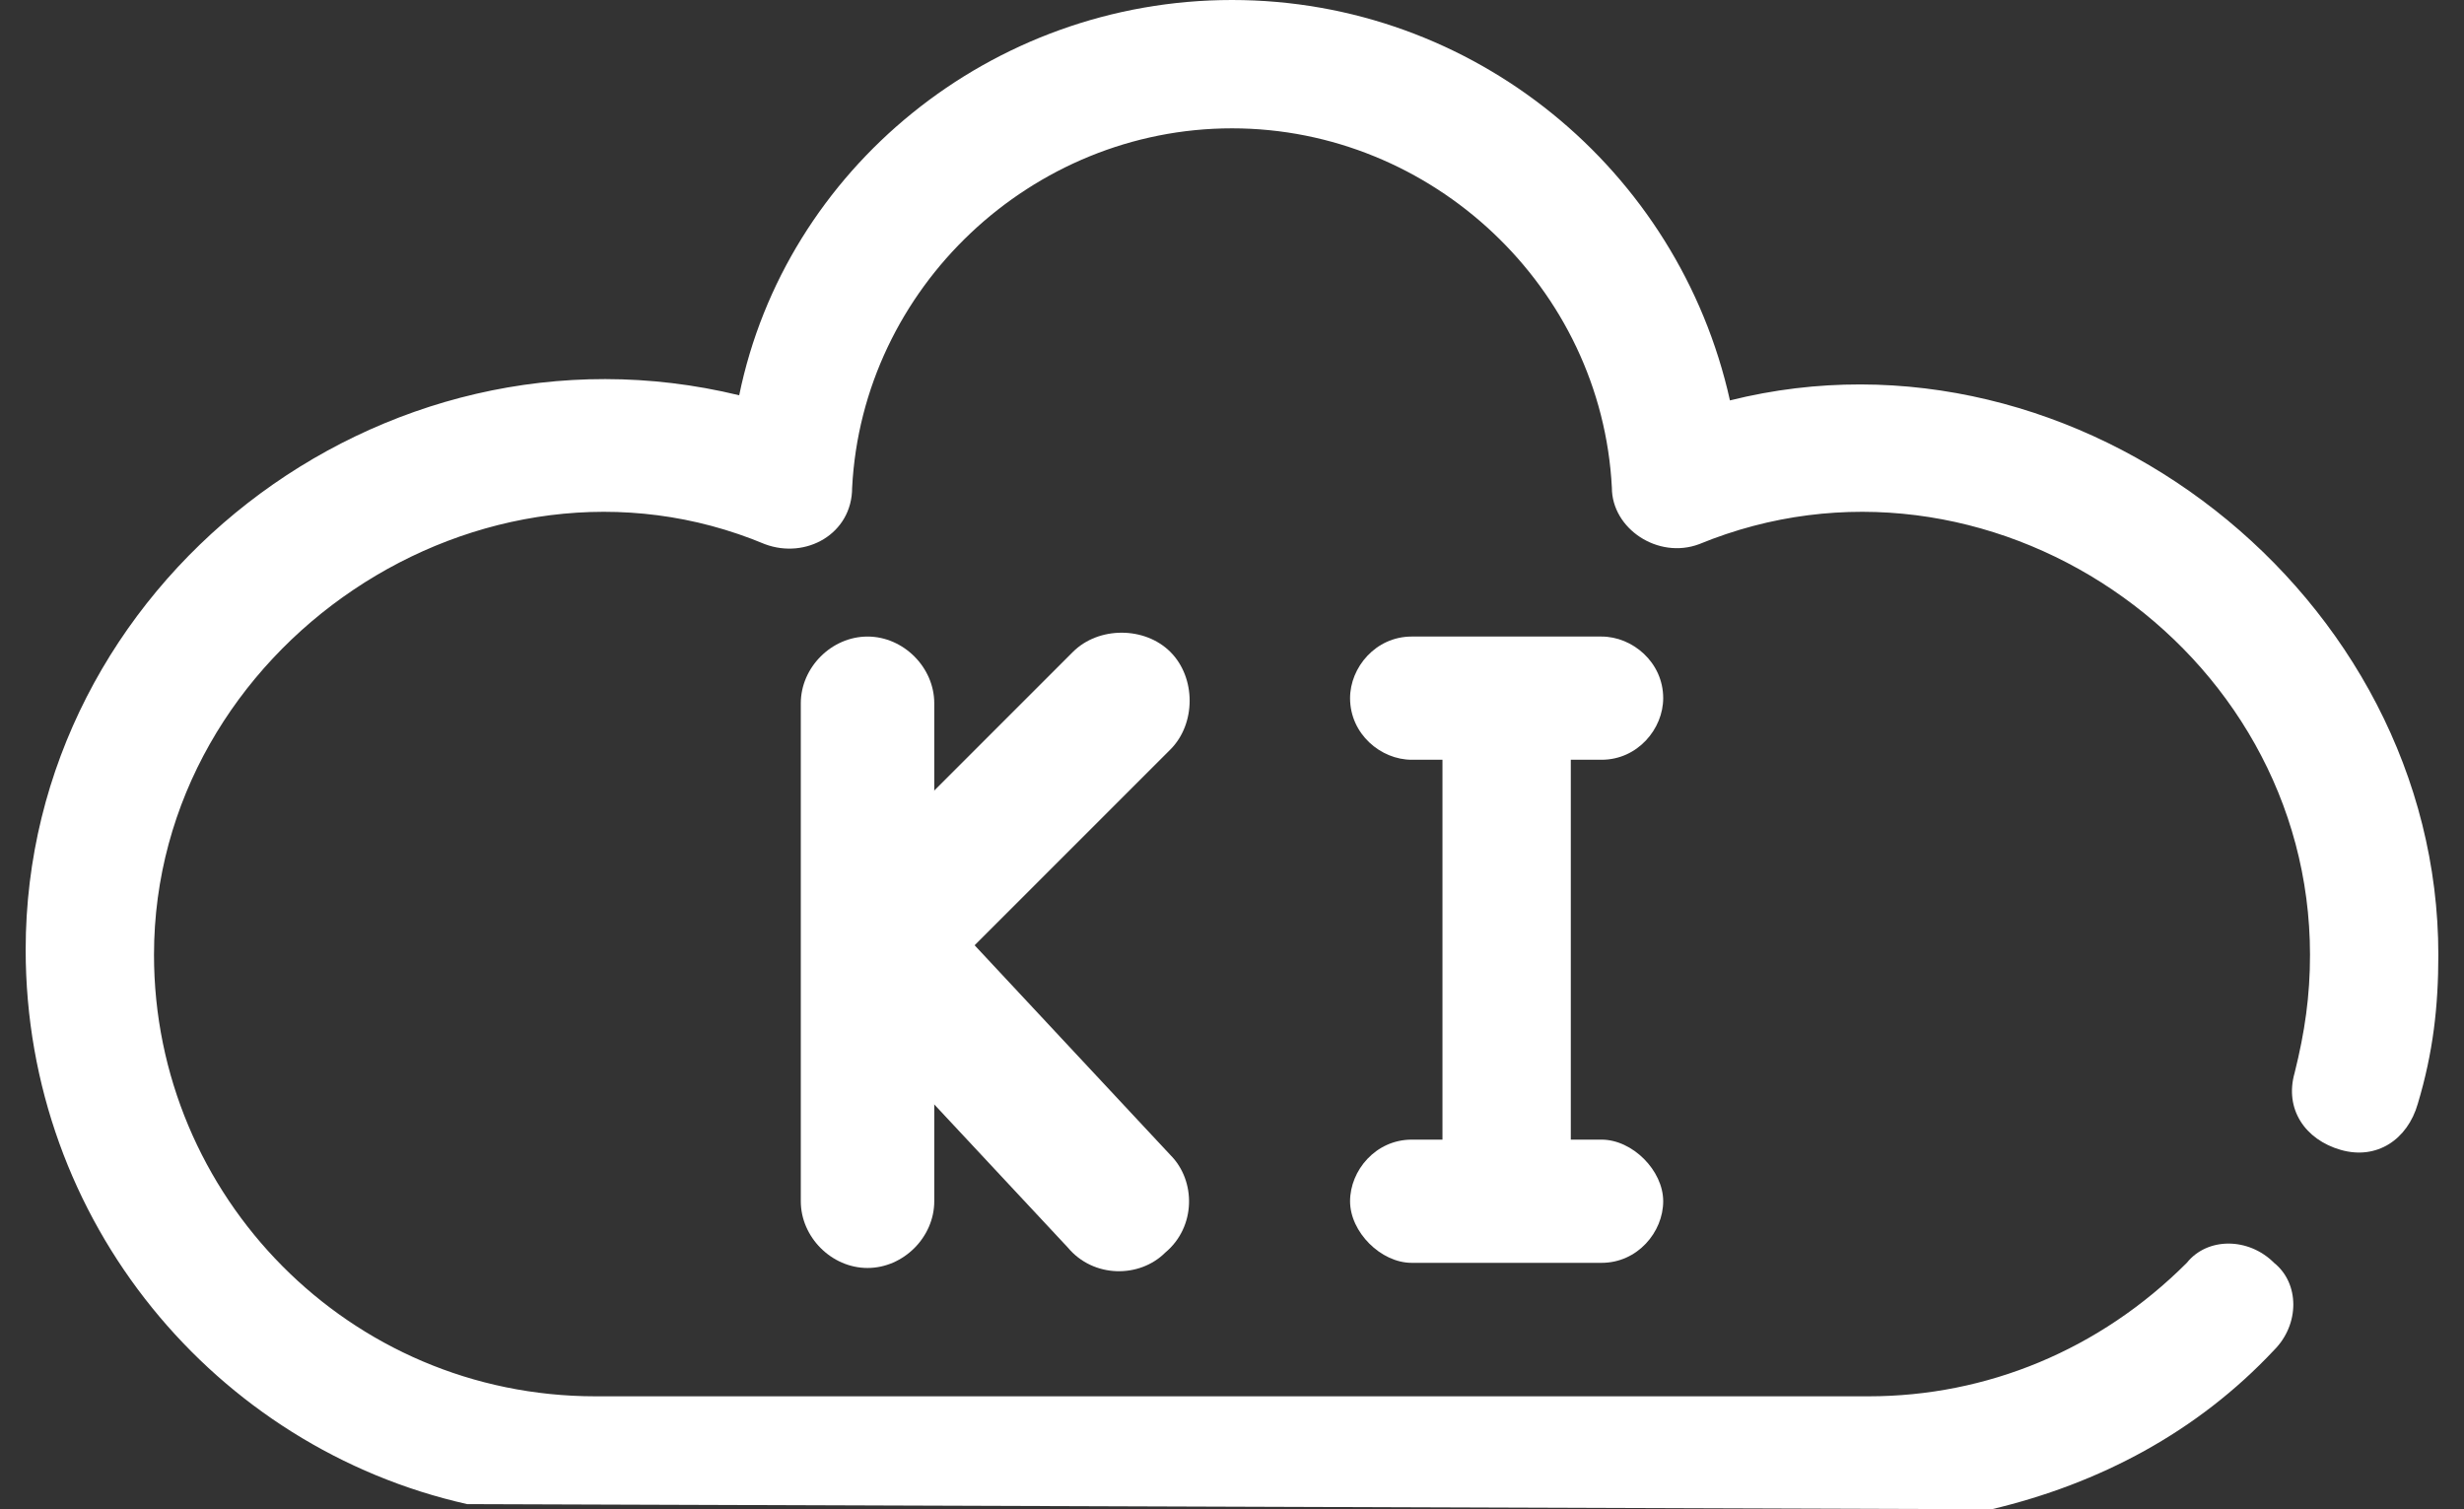 <svg xmlns="http://www.w3.org/2000/svg" xmlns:xlink="http://www.w3.org/1999/xlink" id="Outline" x="0px" y="0px" viewBox="0 0 48 29.4" style="enable-background:new 0 0 48 29.4;" xml:space="preserve"><rect x="0" y="0" width="48" height="29.4" fill="#333333" stroke="none"/><style type="text/css">	.st0{fill:#FFFFFF;}</style><g>	<path class="st0" d="M31.2,14.8c0.7,0,1.2-0.6,1.2-1.2c0-0.7-0.6-1.2-1.2-1.2h-3.7c-0.7,0-1.2,0.6-1.2,1.2c0,0.7,0.6,1.2,1.2,1.2  h0.6v7.4h-0.6c-0.7,0-1.2,0.6-1.2,1.2s0.6,1.2,1.2,1.2h3.7c0.7,0,1.2-0.6,1.2-1.2s-0.6-1.2-1.2-1.2h-0.6v-7.4H31.2z"></path>	<path class="st0" d="M38.8,29.4c2.1-0.5,4-1.5,5.5-3.1c0.5-0.5,0.5-1.3,0-1.7c-0.5-0.5-1.3-0.5-1.7,0c-1.7,1.7-3.9,2.6-6.2,2.6  H11.6c-4.8,0-8.6-3.9-8.6-8.6c0-6,6.4-10.3,11.9-8c0.8,0.3,1.7-0.2,1.7-1.1c0.2-3.9,3.5-7,7.4-7c3.9,0,7.2,3.1,7.4,7  c0,0.8,0.9,1.4,1.7,1.1c5.6-2.3,11.9,2,11.9,8c0,0.8-0.1,1.5-0.3,2.3c-0.2,0.7,0.2,1.3,0.9,1.5c0.7,0.2,1.3-0.2,1.5-0.9  c0.3-1,0.4-1.9,0.4-2.9c0-7-7-12.5-13.8-10.8C32.7,3.3,28.7,0,24,0s-8.7,3.3-9.6,7.7C7.4,6,0.5,11.4,0.5,18.5  c0,5.3,3.7,9.7,8.6,10.8"></path>	<path class="st0" d="M16.9,24.7L16.9,24.7c-0.7,0-1.3-0.6-1.3-1.3v-9.7c0-0.7,0.6-1.3,1.3-1.3h0c0.7,0,1.3,0.6,1.3,1.3v9.7  C18.2,24.1,17.6,24.7,16.9,24.7z"></path>	<path class="st0" d="M16.7,17.9L16.7,17.9c0.5-0.5,1.4-0.5,1.9,0.1l4.2,4.5c0.5,0.5,0.5,1.4-0.1,1.9l0,0c-0.5,0.5-1.4,0.5-1.9-0.1  l-4.2-4.5C16.1,19.2,16.1,18.4,16.7,17.9z"></path>	<path class="st0" d="M22.8,12.7L22.8,12.7c0.5,0.5,0.5,1.4,0,1.9L18.4,19c-0.5,0.5-1.4,0.5-1.9,0l0,0c-0.5-0.5-0.5-1.4,0-1.9  l4.4-4.4C21.4,12.2,22.3,12.2,22.8,12.7z"></path></g></svg>